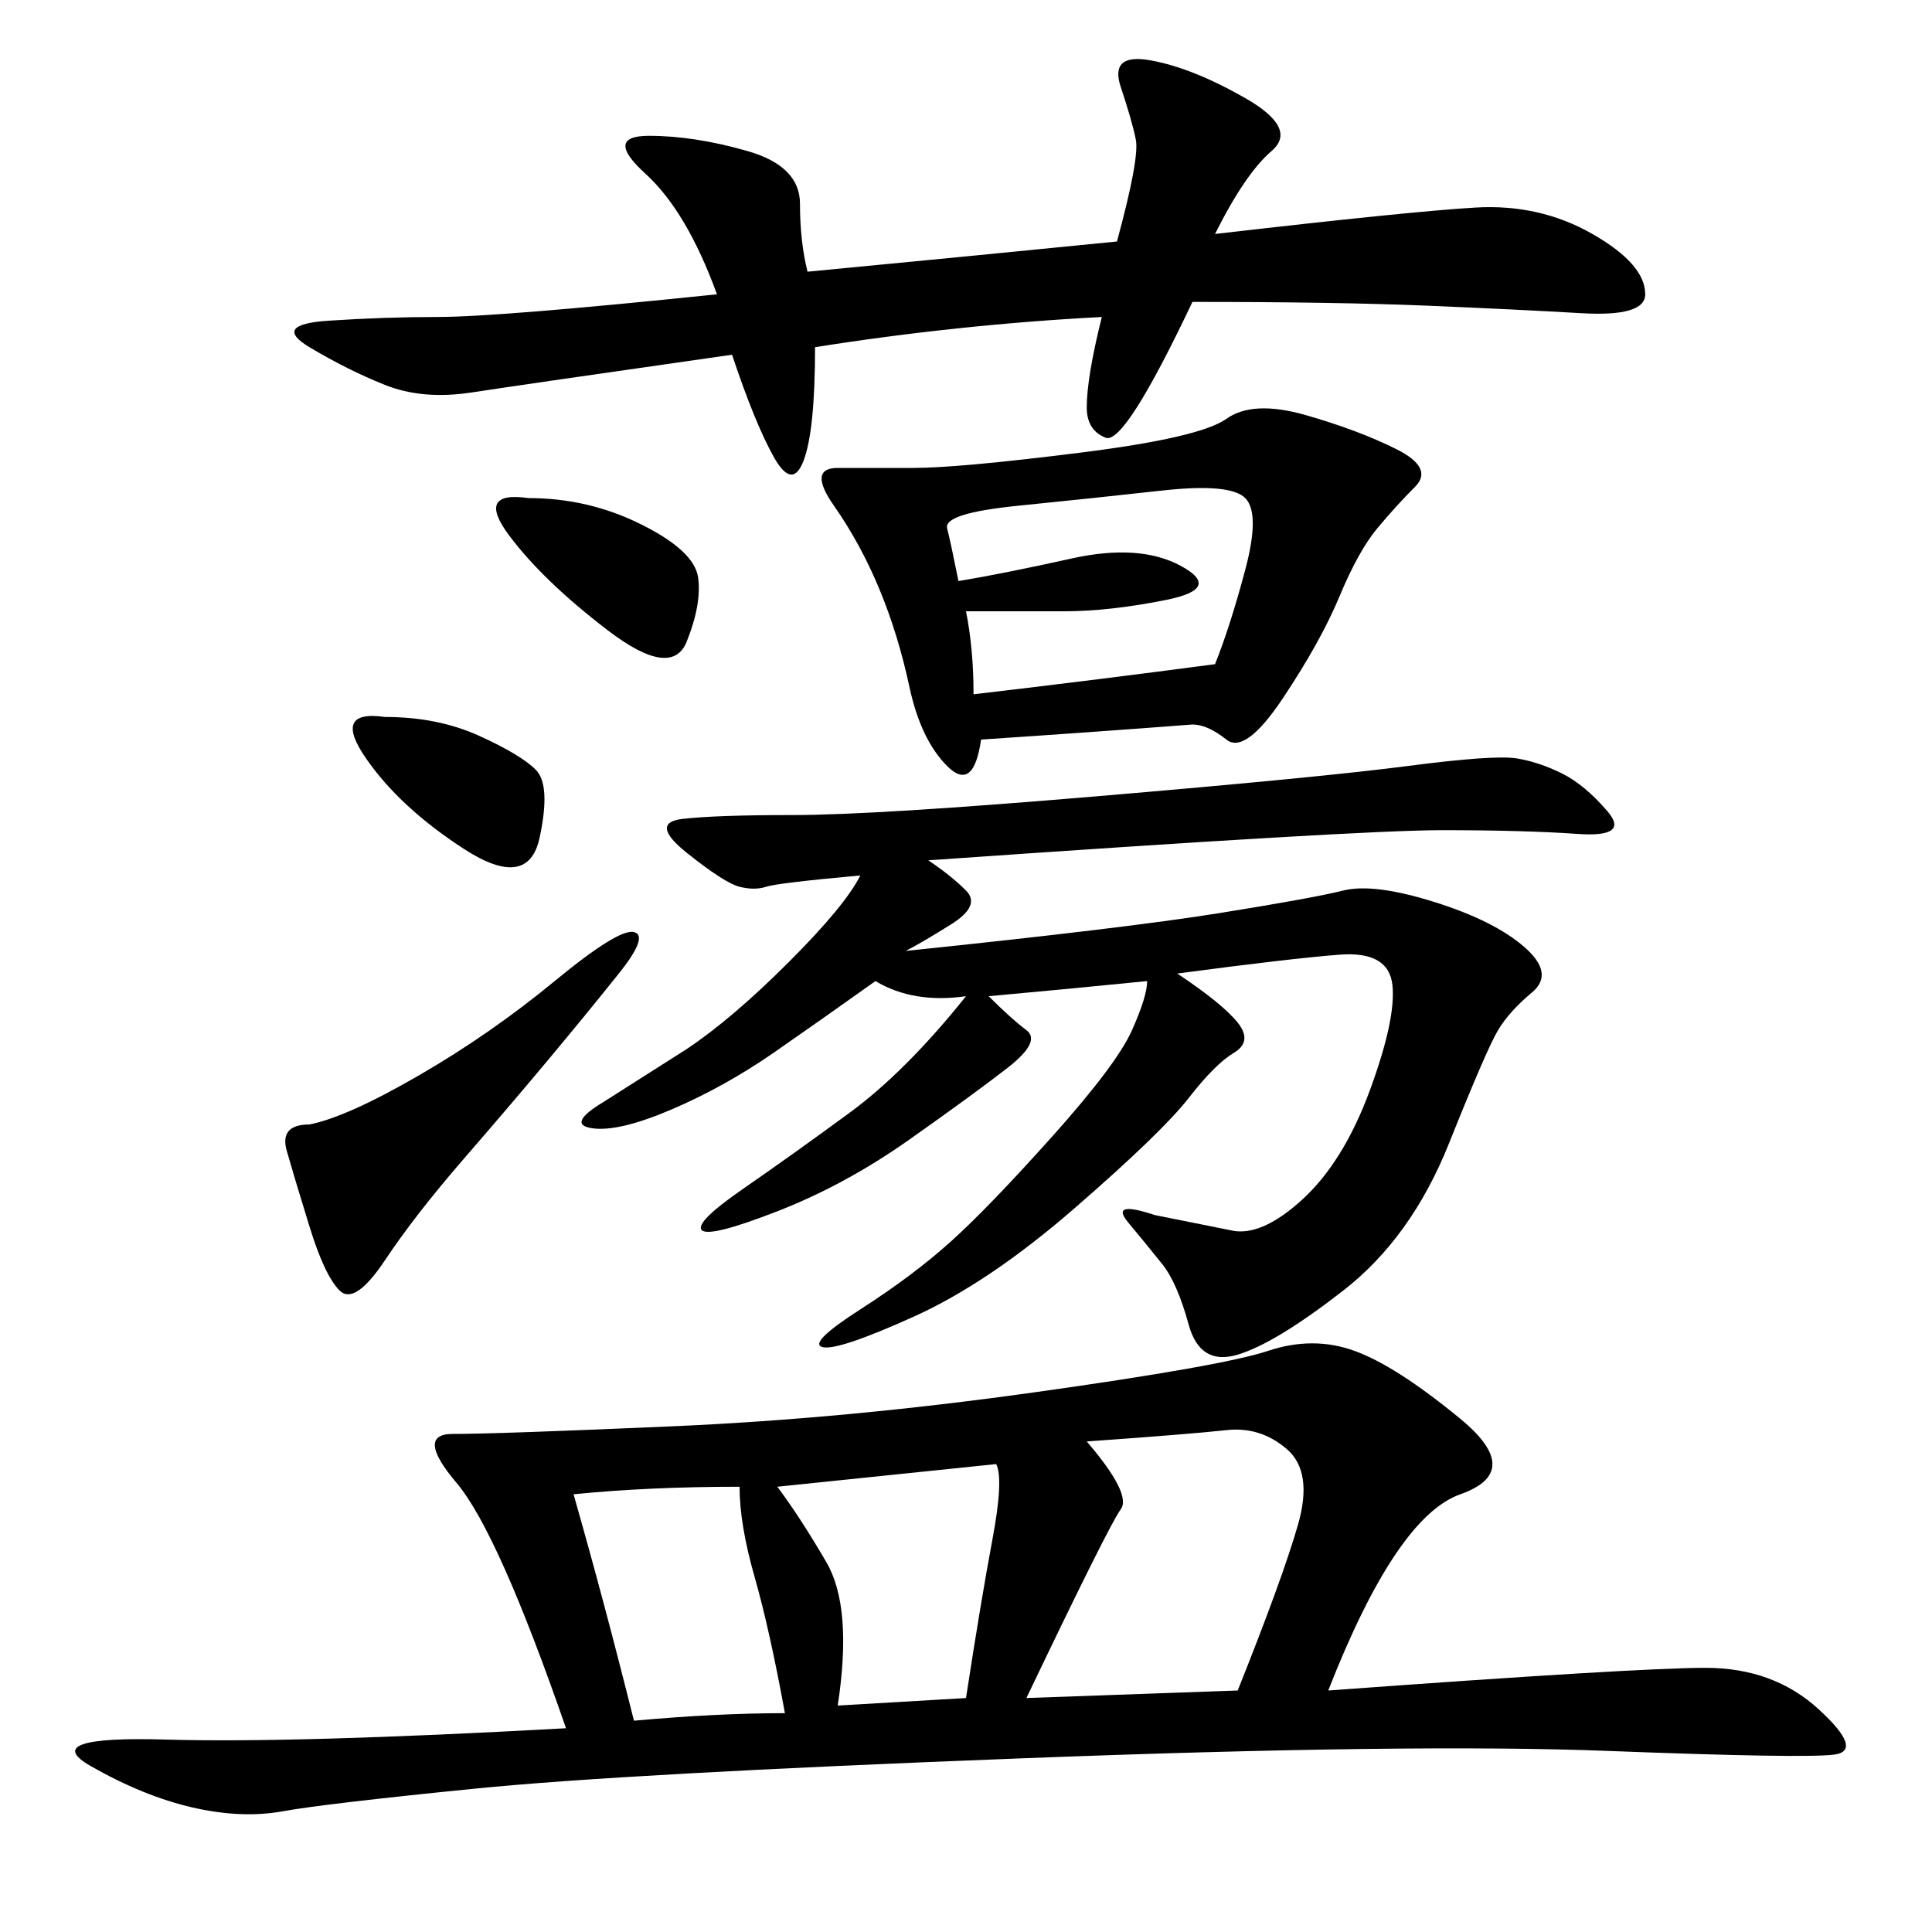<svg xmlns="http://www.w3.org/2000/svg" xmlns:xlink="http://www.w3.org/1999/xlink" width="300" height="300"><path d="M206.25 262.50Q254.30 258.98 264.84 258.98L264.84 258.98Q275.39 258.98 282.42 265.43Q289.45 271.88 284.77 272.46Q280.08 273.05 249.61 271.88Q219.14 270.70 158.20 273.05Q97.27 275.39 73.83 277.73Q50.39 280.08 43.95 281.25Q37.50 282.42 29.88 280.66Q22.27 278.91 14.06 274.22Q5.86 269.53 25.78 270.12Q45.70 270.70 87.89 268.36L87.89 268.36Q77.34 237.89 70.90 230.27Q64.45 222.66 70.31 222.66L70.31 222.66Q77.34 222.66 104.30 221.48Q131.25 220.31 160.55 216.21Q189.84 212.11 196.88 209.77Q203.91 207.42 210.35 209.77Q216.80 212.11 226.76 220.31Q236.72 228.52 226.76 232.03Q216.80 235.55 206.25 262.50L206.25 262.50ZM133.59 135.94Q120.70 137.11 118.95 137.70Q117.19 138.28 114.84 137.70Q112.50 137.11 106.64 132.42Q100.78 127.73 106.05 127.15Q111.33 126.56 123.05 126.56L123.05 126.56Q135.94 126.56 170.51 123.63Q205.08 120.70 218.55 118.95Q232.03 117.19 235.55 117.77Q239.06 118.36 242.58 120.12Q246.09 121.88 249.61 125.98Q253.13 130.08 244.92 129.49Q236.72 128.91 223.83 128.91L223.83 128.91Q210.94 128.91 144.14 133.59L144.14 133.59Q147.66 135.94 150 138.28Q152.34 140.63 147.66 143.55Q142.97 146.48 140.63 147.66L140.63 147.66Q174.61 144.14 189.26 141.80Q203.91 139.45 208.59 138.28Q213.28 137.11 222.66 140.04Q232.03 142.97 236.72 147.07Q241.41 151.17 237.89 154.10Q234.38 157.03 232.62 159.96Q230.86 162.89 225 177.54Q219.14 192.19 208.59 200.39Q198.05 208.59 192.19 210.35Q186.33 212.11 184.57 205.66Q182.81 199.22 180.47 196.29Q178.13 193.36 175.20 189.84Q172.27 186.33 179.30 188.67L179.30 188.67L191.02 191.02Q195.70 192.19 202.15 186.33Q208.59 180.47 212.70 169.34Q216.80 158.20 216.21 152.93Q215.63 147.66 208.01 148.24Q200.39 148.83 182.81 151.17L182.81 151.17Q189.84 155.86 192.19 158.79Q194.53 161.72 191.60 163.48Q188.67 165.23 184.57 170.51Q180.47 175.78 166.99 187.50Q153.52 199.22 141.80 204.49Q130.08 209.77 127.73 209.18Q125.39 208.59 133.59 203.32Q141.80 198.05 147.66 192.77Q153.52 187.50 163.48 176.37Q173.44 165.23 175.78 159.96Q178.13 154.69 178.13 152.34L178.13 152.34Q166.41 153.52 153.52 154.69L153.52 154.69Q157.03 158.20 159.38 159.96Q161.72 161.72 156.45 165.82Q151.17 169.92 141.21 176.95Q131.25 183.98 120.70 188.09Q110.16 192.19 108.98 191.02Q107.81 189.84 115.43 184.57Q123.05 179.30 131.84 172.85Q140.63 166.41 150 154.69L150 154.69Q141.80 155.86 135.94 152.34L135.94 152.34Q127.73 158.20 120.12 163.48Q112.50 168.75 104.30 172.27Q96.09 175.78 91.99 175.20Q87.89 174.61 93.75 171.09L93.75 171.09L106.64 162.89Q113.67 158.20 122.46 149.41Q131.25 140.63 133.59 135.94L133.59 135.94ZM171.09 49.22Q148.83 50.39 126.56 53.91L126.56 53.91Q126.56 66.80 124.80 71.48Q123.05 76.17 120.12 70.90Q117.19 65.63 113.67 55.08L113.67 55.08Q80.86 59.77 73.24 60.94Q65.63 62.11 59.77 59.77Q53.91 57.42 48.05 53.91Q42.19 50.39 50.98 49.80Q59.77 49.22 67.97 49.22L67.97 49.22Q77.34 49.22 111.33 45.70L111.33 45.70Q106.64 32.81 100.20 26.95Q93.75 21.09 100.78 21.09L100.78 21.09Q107.81 21.09 116.02 23.44Q124.22 25.78 124.22 31.64L124.22 31.64Q124.22 37.50 125.39 42.19L125.39 42.19Q150 39.84 173.44 37.50L173.44 37.50Q176.95 24.61 176.37 21.68Q175.78 18.75 174.02 13.48Q172.27 8.20 178.71 9.38Q185.16 10.55 193.36 15.23Q201.56 19.92 197.46 23.44Q193.36 26.95 188.67 36.33L188.67 36.33Q219.14 32.81 229.10 32.23Q239.06 31.64 247.27 36.33Q255.47 41.02 255.47 45.70L255.47 45.70Q255.47 49.22 245.51 48.63Q235.55 48.05 221.48 47.46Q207.42 46.88 185.16 46.88L185.16 46.88Q174.61 69.14 171.68 67.97Q168.75 66.80 168.75 63.28L168.75 63.28Q168.75 58.59 171.09 49.22L171.09 49.22ZM185.16 112.50Q169.92 113.67 152.34 114.84L152.34 114.84Q151.17 123.05 147.07 118.95Q142.97 114.84 141.21 106.64Q139.45 98.44 136.52 91.41Q133.59 84.38 129.49 78.52Q125.39 72.66 130.08 72.66L130.08 72.66L141.80 72.66Q148.83 72.66 167.58 70.31Q186.33 67.97 190.43 65.04Q194.53 62.11 202.73 64.45Q210.94 66.80 216.80 69.73Q222.66 72.66 219.73 75.59Q216.80 78.52 213.87 82.03Q210.94 85.55 208.01 92.58Q205.08 99.61 199.22 108.40Q193.36 117.19 190.43 114.84Q187.50 112.50 185.16 112.50L185.16 112.50ZM159.38 263.67L192.19 262.50Q199.22 244.92 201.56 236.72Q203.91 228.52 199.80 225Q195.70 221.48 190.43 222.07Q185.16 222.66 168.75 223.83L168.75 223.83Q175.78 232.03 174.02 234.38Q172.27 236.72 159.38 263.67L159.38 263.67ZM148.83 90.23Q155.86 89.06 166.41 86.72Q176.95 84.38 183.40 87.89Q189.84 91.41 181.05 93.16Q172.27 94.92 165.23 94.92L165.23 94.92L150 94.92Q151.17 100.78 151.17 107.81L151.17 107.81Q171.09 105.47 188.67 103.13L188.67 103.13Q191.02 97.27 193.36 88.48Q195.70 79.69 193.36 77.34Q191.02 75 180.47 76.17Q169.92 77.34 158.20 78.52Q146.48 79.69 147.07 82.03Q147.66 84.38 148.83 90.23L148.83 90.23ZM48.05 174.61Q53.91 173.44 65.04 166.99Q76.17 160.55 86.13 152.34Q96.09 144.14 98.44 144.73Q100.78 145.31 96.09 151.17Q91.41 157.03 85.55 164.06Q79.69 171.09 72.07 179.88Q64.45 188.67 59.77 195.70Q55.08 202.73 52.73 200.39Q50.39 198.05 48.05 190.43Q45.70 182.81 44.53 178.71Q43.36 174.61 48.05 174.61L48.05 174.61ZM130.08 264.84L150 263.67Q152.34 248.44 154.10 239.06Q155.86 229.69 154.69 227.34L154.69 227.34L120.70 230.86Q124.22 235.55 128.32 242.58Q132.42 249.61 130.08 264.84L130.08 264.84ZM89.06 232.03Q93.75 248.44 98.44 267.19L98.44 267.19Q111.33 266.02 121.88 266.02L121.88 266.02Q119.53 253.13 117.19 244.92Q114.84 236.72 114.84 230.86L114.84 230.86Q100.78 230.86 89.06 232.03L89.06 232.03ZM82.03 77.34Q91.41 77.34 99.61 81.45Q107.81 85.55 108.40 89.65Q108.98 93.75 106.64 99.61Q104.30 105.47 94.34 97.85Q84.38 90.23 79.10 83.20Q73.83 76.17 82.03 77.34L82.03 77.34ZM59.77 111.33Q67.97 111.33 74.41 114.26Q80.86 117.19 83.20 119.53Q85.55 121.88 83.79 130.08Q82.03 138.28 72.07 131.84Q62.11 125.39 56.84 117.77Q51.56 110.16 59.77 111.33L59.77 111.33Z"/></svg>